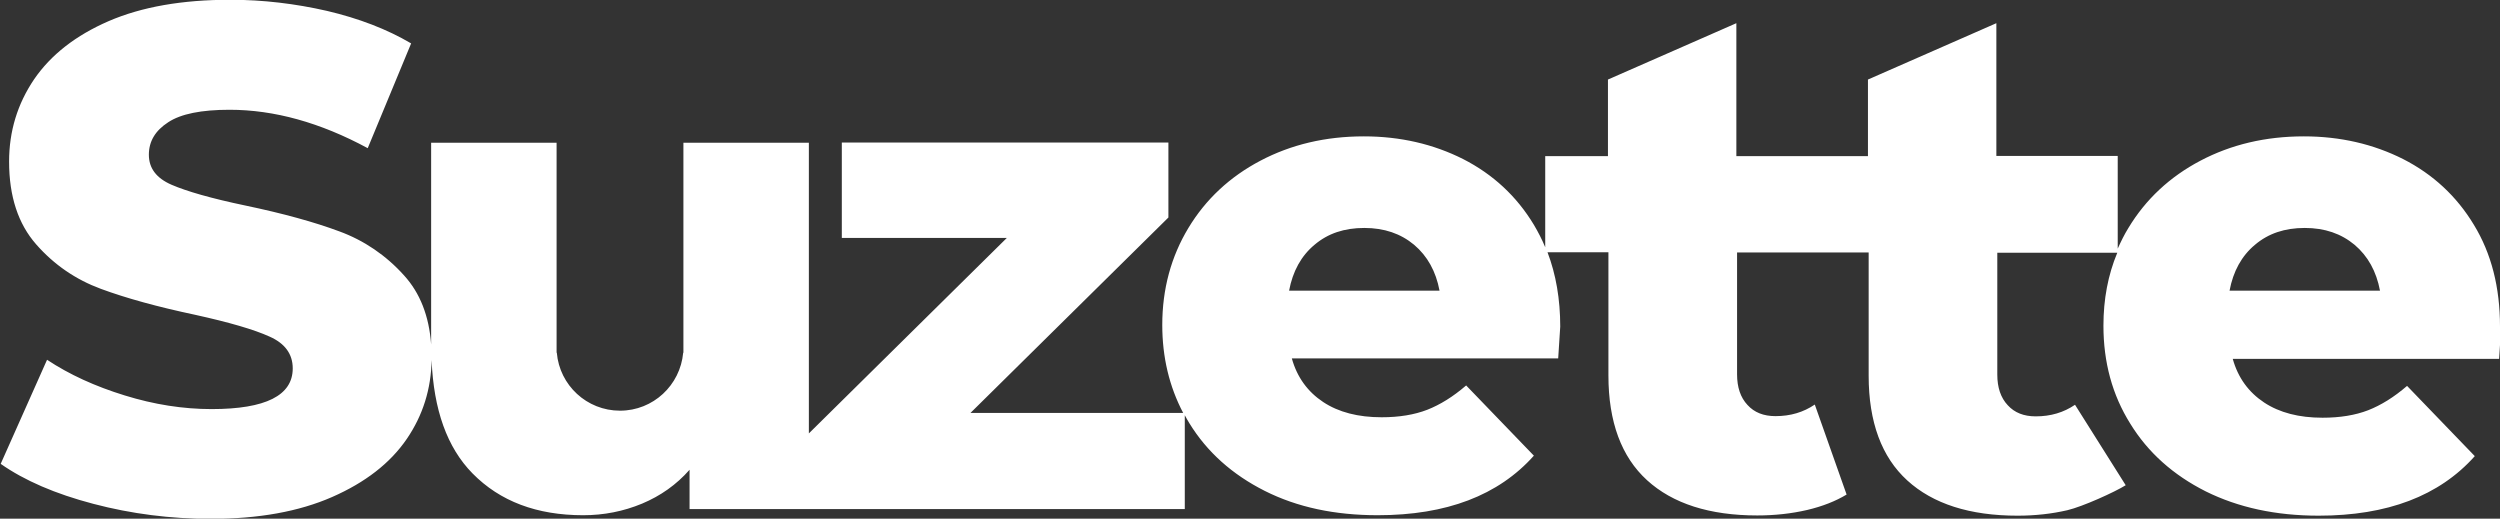 <?xml version="1.0" encoding="UTF-8"?>
<svg id="Layer_2" data-name="Layer 2" xmlns="http://www.w3.org/2000/svg" viewBox="0 0 110 22.82">
  <rect x="0" y="0" width="110" height="22.82" fill="#333333" stroke="none"/>
  <defs>
    <style>
      .cls-1 {
        fill: #fff;
      }
    </style>
  </defs>
  <g id="Layer_1-2" data-name="Layer 1">
    <path class="cls-1" d="m110,14.37c0-1.73-.38-3.22-1.15-4.48-.76-1.26-1.8-2.22-3.11-2.89-1.31-.66-2.77-1-4.37-1-1.69,0-3.2.36-4.55,1.07-1.35.71-2.41,1.7-3.17,2.96-.18.29-.33.6-.47.91v-4.08h-5.34V1.02l-5.65,2.48v3.37h-5.79V1.02l-5.65,2.48v3.37h-2.76v4.01c-.14-.34-.31-.67-.5-.99-.76-1.26-1.8-2.22-3.11-2.89-1.31-.66-2.77-1-4.37-1-1.69,0-3.2.36-4.55,1.07-1.35.71-2.41,1.7-3.17,2.96-.76,1.26-1.15,2.68-1.15,4.27,0,1.42.31,2.71.92,3.87h-9.36l8.71-8.6v-3.3h-14.37v4.2h7.26l-8.71,8.6V6.28h-5.52v6.63h0v2.61h-.01c-.13,1.43-1.32,2.55-2.78,2.55s-2.66-1.12-2.78-2.55h-.01V6.28h-5.52v8.88c-.09-1.26-.49-2.27-1.19-3.04-.8-.89-1.76-1.54-2.85-1.94-1.1-.41-2.48-.79-4.15-1.14-1.48-.31-2.56-.62-3.23-.91-.67-.29-1-.73-1-1.32s.28-1.06.85-1.43c.56-.37,1.46-.55,2.7-.55,1.96,0,3.99.56,6.08,1.69l1.91-4.61c-1.07-.63-2.3-1.1-3.7-1.43-1.4-.32-2.82-.49-4.26-.49-2.11,0-3.89.31-5.35.94-1.45.63-2.54,1.48-3.28,2.56-.73,1.08-1.1,2.28-1.1,3.62,0,1.53.4,2.74,1.19,3.64.79.9,1.74,1.55,2.85,1.96,1.11.41,2.49.79,4.14,1.14,1.5.33,2.6.65,3.28.96.68.3,1.02.77,1.02,1.4,0,1.19-1.19,1.79-3.57,1.79-1.25,0-2.53-.2-3.82-.6-1.3-.4-2.44-.92-3.42-1.57l-2.04,4.58c1.04.73,2.4,1.32,4.08,1.76,1.67.44,3.4.66,5.17.66,2.09,0,3.87-.32,5.33-.96,1.46-.64,2.56-1.49,3.29-2.56.71-1.04,1.07-2.2,1.09-3.47.09,2.19.68,3.85,1.8,4.99,1.21,1.23,2.83,1.84,4.87,1.84.91,0,1.77-.17,2.59-.51.81-.34,1.51-.83,2.09-1.49v1.73h21.79v-4.13c.06.12.13.23.2.35.78,1.27,1.89,2.26,3.32,2.98s3.08,1.07,4.97,1.07c3.02,0,5.31-.87,6.87-2.62l-2.98-3.09c-.58.5-1.15.85-1.71,1.07-.57.22-1.24.33-2.01.33-1.03,0-1.89-.22-2.57-.67s-1.15-1.09-1.38-1.92h11.72c.06-.89.09-1.36.09-1.4,0-1.21-.19-2.3-.56-3.27h2.68v5.42c0,2.04.57,3.58,1.7,4.61,1.13,1.03,2.75,1.55,4.85,1.55.77,0,1.5-.08,2.19-.24.68-.16,1.26-.39,1.74-.68l-1.4-3.96c-.5.34-1.07.51-1.73.51-.52,0-.93-.16-1.23-.49-.31-.33-.46-.78-.46-1.35v-5.36h5.79v5.42c0,2.04.57,3.58,1.7,4.61,1.13,1.03,2.75,1.55,4.85,1.55.77,0,1.5-.08,2.19-.24.68-.16,2.09-.8,2.57-1.1l-2.23-3.54c-.5.34-1.07.51-1.73.51-.52,0-.93-.16-1.23-.49-.31-.33-.46-.78-.46-1.35v-5.36h5.28c-.41.98-.61,2.05-.61,3.21,0,1.61.39,3.05,1.18,4.31.78,1.27,1.89,2.26,3.32,2.98,1.43.71,3.08,1.07,4.97,1.07,3.02,0,5.31-.87,6.87-2.62l-2.98-3.09c-.58.5-1.15.85-1.71,1.07-.57.22-1.24.33-2.01.33-1.03,0-1.89-.22-2.57-.67s-1.15-1.09-1.38-1.92h11.72c.06-.89.09-1.36.09-1.4Zm-53.28-1.58c.16-.85.53-1.53,1.12-2.02.59-.5,1.31-.74,2.19-.74s1.6.25,2.19.74c.59.5.96,1.17,1.12,2.02h-6.61Zm41.38,0c.16-.85.53-1.53,1.12-2.02.59-.5,1.31-.74,2.19-.74s1.6.25,2.19.74c.59.5.96,1.17,1.12,2.02h-6.61Z"/>
  </g>
</svg>